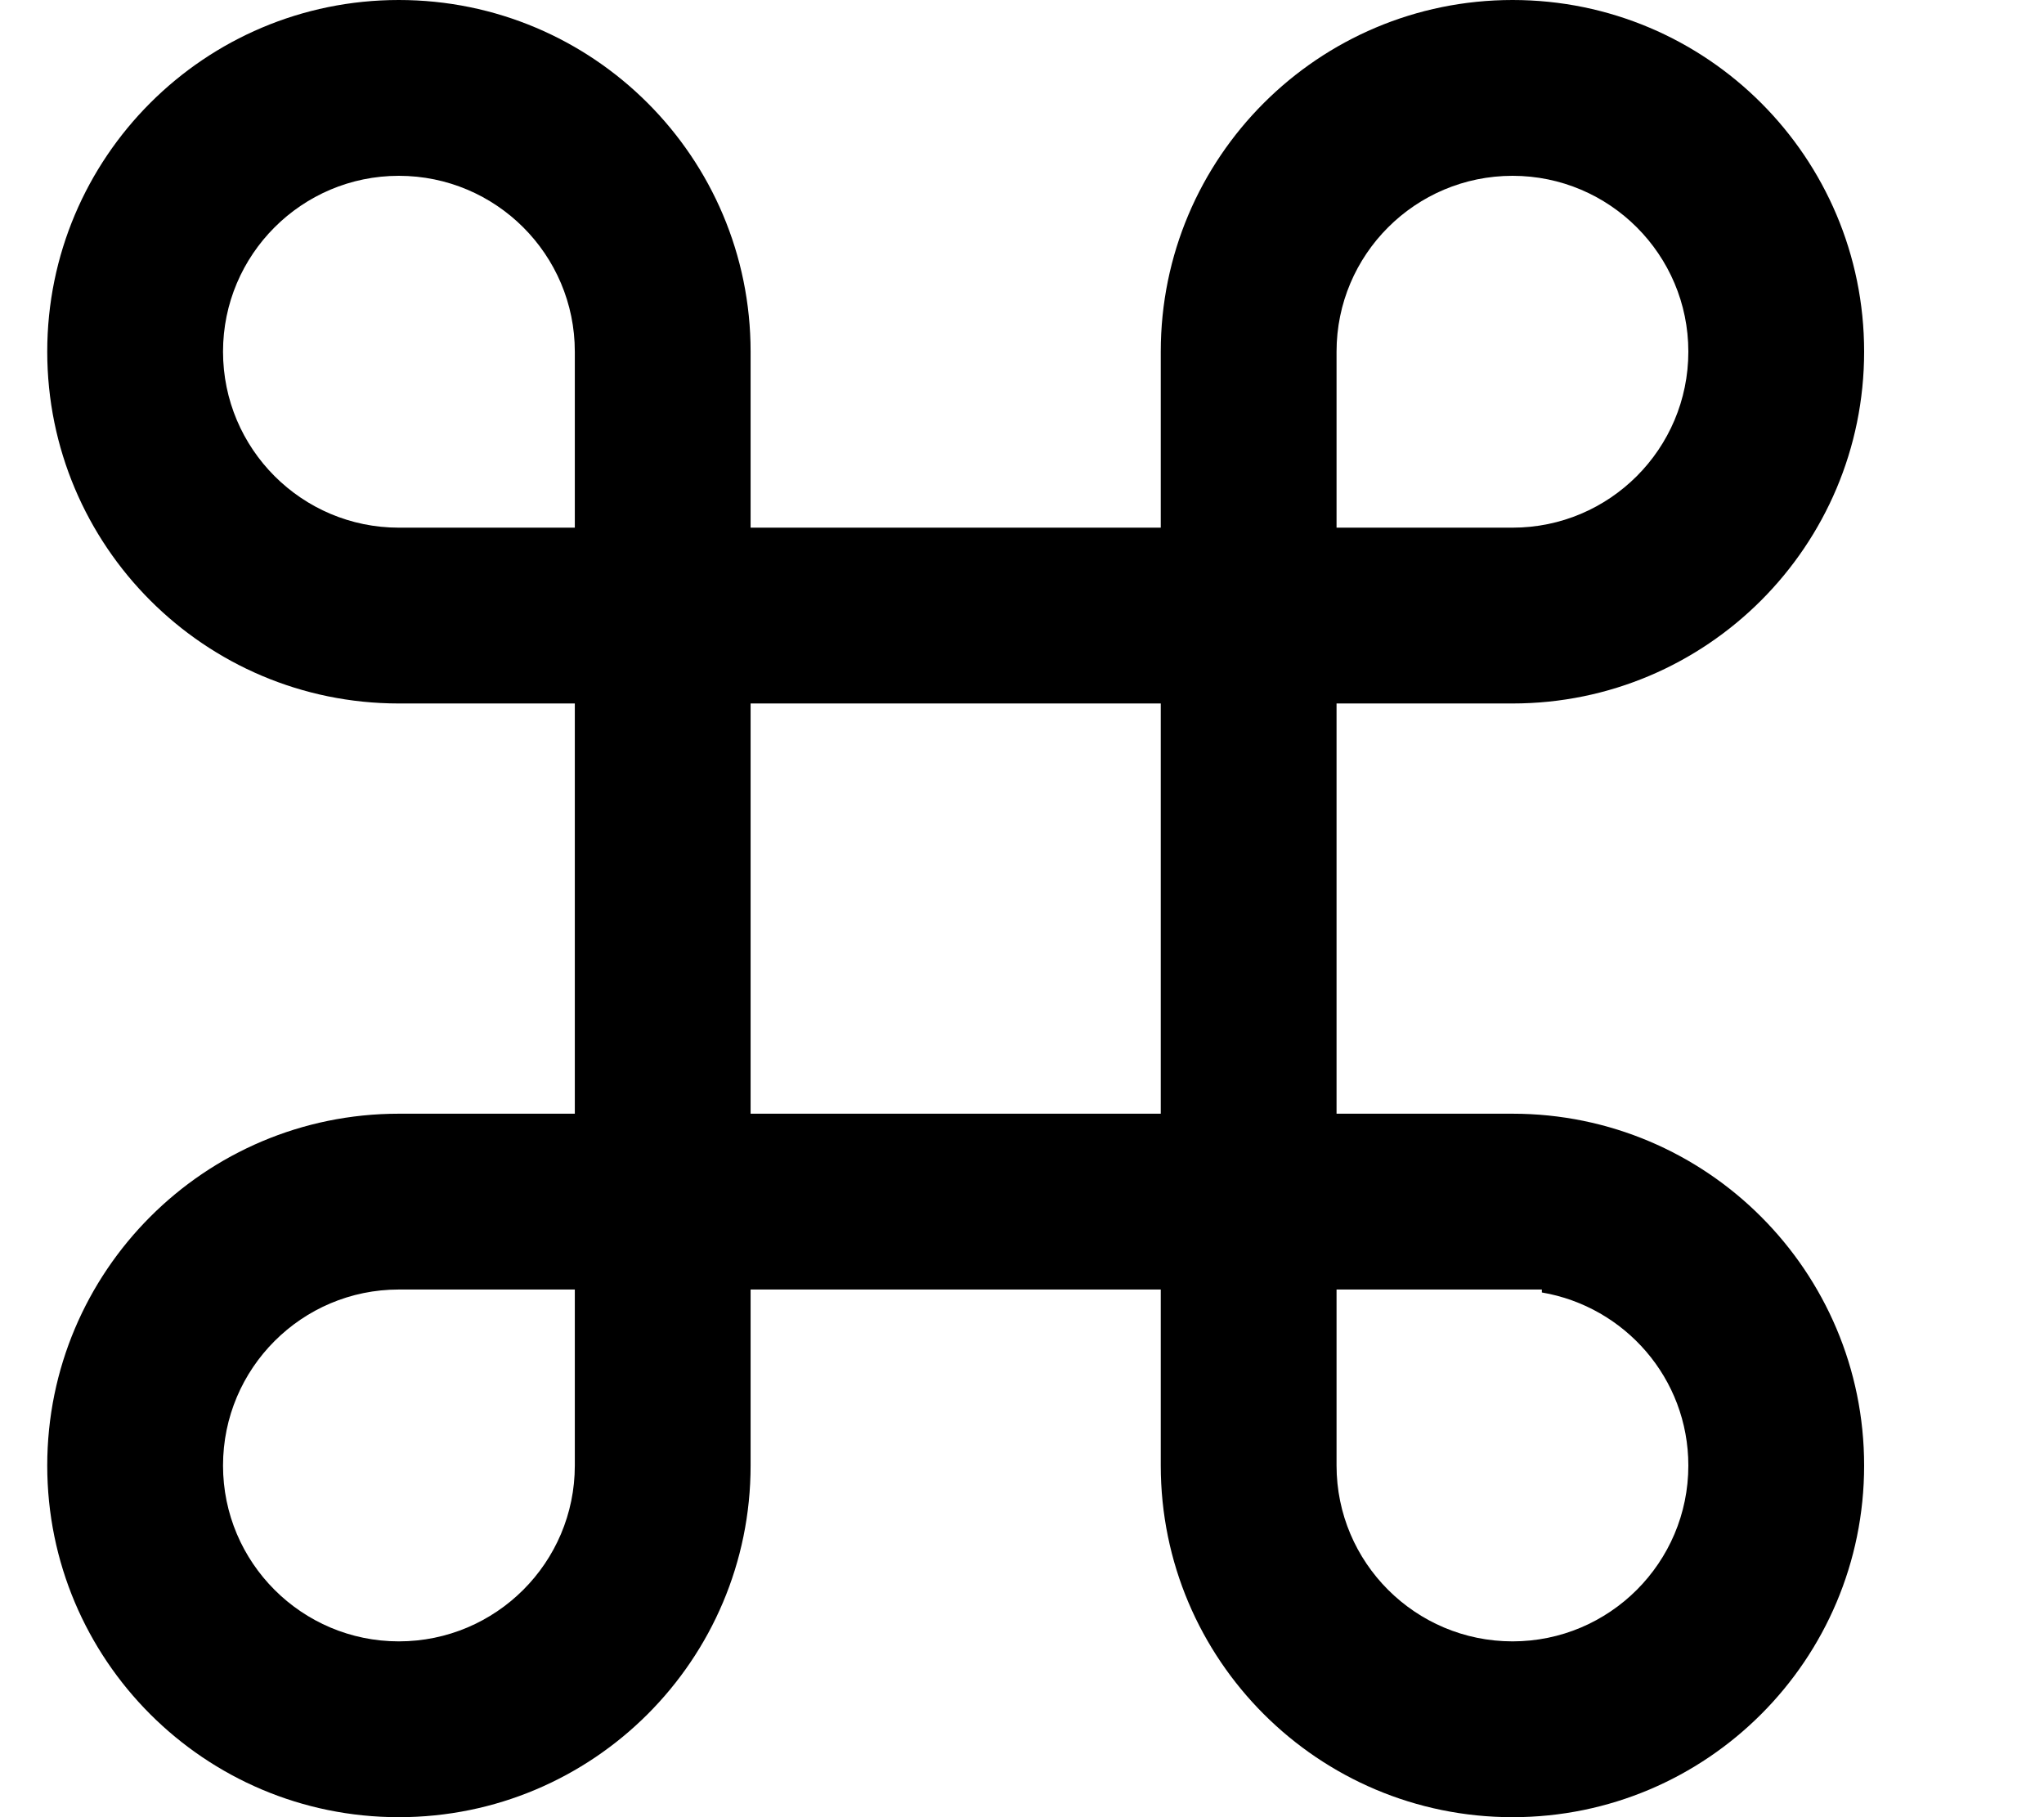 <?xml version="1.0" encoding="UTF-8" standalone="no"?><!DOCTYPE svg PUBLIC "-//W3C//DTD SVG 1.1//EN" "http://www.w3.org/Graphics/SVG/1.1/DTD/svg11.dtd"><svg width="100%" height="100%" viewBox="0 0 9 8" version="1.1" xmlns="http://www.w3.org/2000/svg" xmlns:xlink="http://www.w3.org/1999/xlink" xml:space="preserve" xmlns:serif="http://www.serif.com/" style="fill-rule:evenodd;clip-rule:evenodd;stroke-linejoin:round;stroke-miterlimit:2;"><rect id="cmd" x="0.208" y="-0" width="8" height="8" style="fill:none;"/><clipPath id="_clip1"><rect x="0.208" y="-0" width="8" height="8"/></clipPath><g clip-path="url(#_clip1)"><g id="cmd1" serif:id="cmd"><path id="cmd-8" d="M6.66,3.097l-0.775,-0l0,1.806l0.775,0c0.855,0 1.548,0.694 1.548,1.549c0,0.855 -0.693,1.548 -1.548,1.548c-0.855,0 -1.549,-0.693 -1.549,-1.548l0,-0.775l-1.806,0l-0,0.775c-0,0.855 -0.693,1.548 -1.549,1.548c-0.855,0 -1.548,-0.693 -1.548,-1.548c0,-0.855 0.693,-1.549 1.548,-1.549l0.775,0l-0,-1.806l-0.775,-0c-0.855,-0 -1.548,-0.694 -1.548,-1.549c0,-0.855 0.693,-1.548 1.548,-1.548c0.856,0 1.549,0.693 1.549,1.548l-0,0.775l1.806,-0l0,-0.775c0,-0.855 0.694,-1.548 1.549,-1.548c0.855,0 1.548,0.693 1.548,1.548c0,0.855 -0.693,1.549 -1.548,1.549m-0.775,3.355c0,0.427 0.347,0.774 0.775,0.774c0.427,-0 0.774,-0.347 0.774,-0.774c-0,-0.384 -0.28,-0.7 -0.645,-0.762l-0,-0.013l-0.904,0l0,0.775Zm-3.354,-4.904c-0,-0.427 -0.347,-0.774 -0.775,-0.774c-0.427,0 -0.774,0.347 -0.774,0.774c0,0.428 0.347,0.775 0.774,0.775l0.775,-0l-0,-0.775Zm-1.549,4.904c0,0.427 0.347,0.774 0.774,0.774c0.428,-0 0.775,-0.347 0.775,-0.774l-0,-0.775l-0.775,0c-0.427,0 -0.774,0.347 -0.774,0.775m4.129,-3.355l-1.806,-0l-0,1.806l1.806,0l0,-1.806Zm1.549,-2.323c-0.428,0 -0.775,0.347 -0.775,0.774l0,0.775l0.775,-0c0.427,-0 0.774,-0.347 0.774,-0.775c-0,-0.427 -0.347,-0.774 -0.774,-0.774"/></g></g></svg>